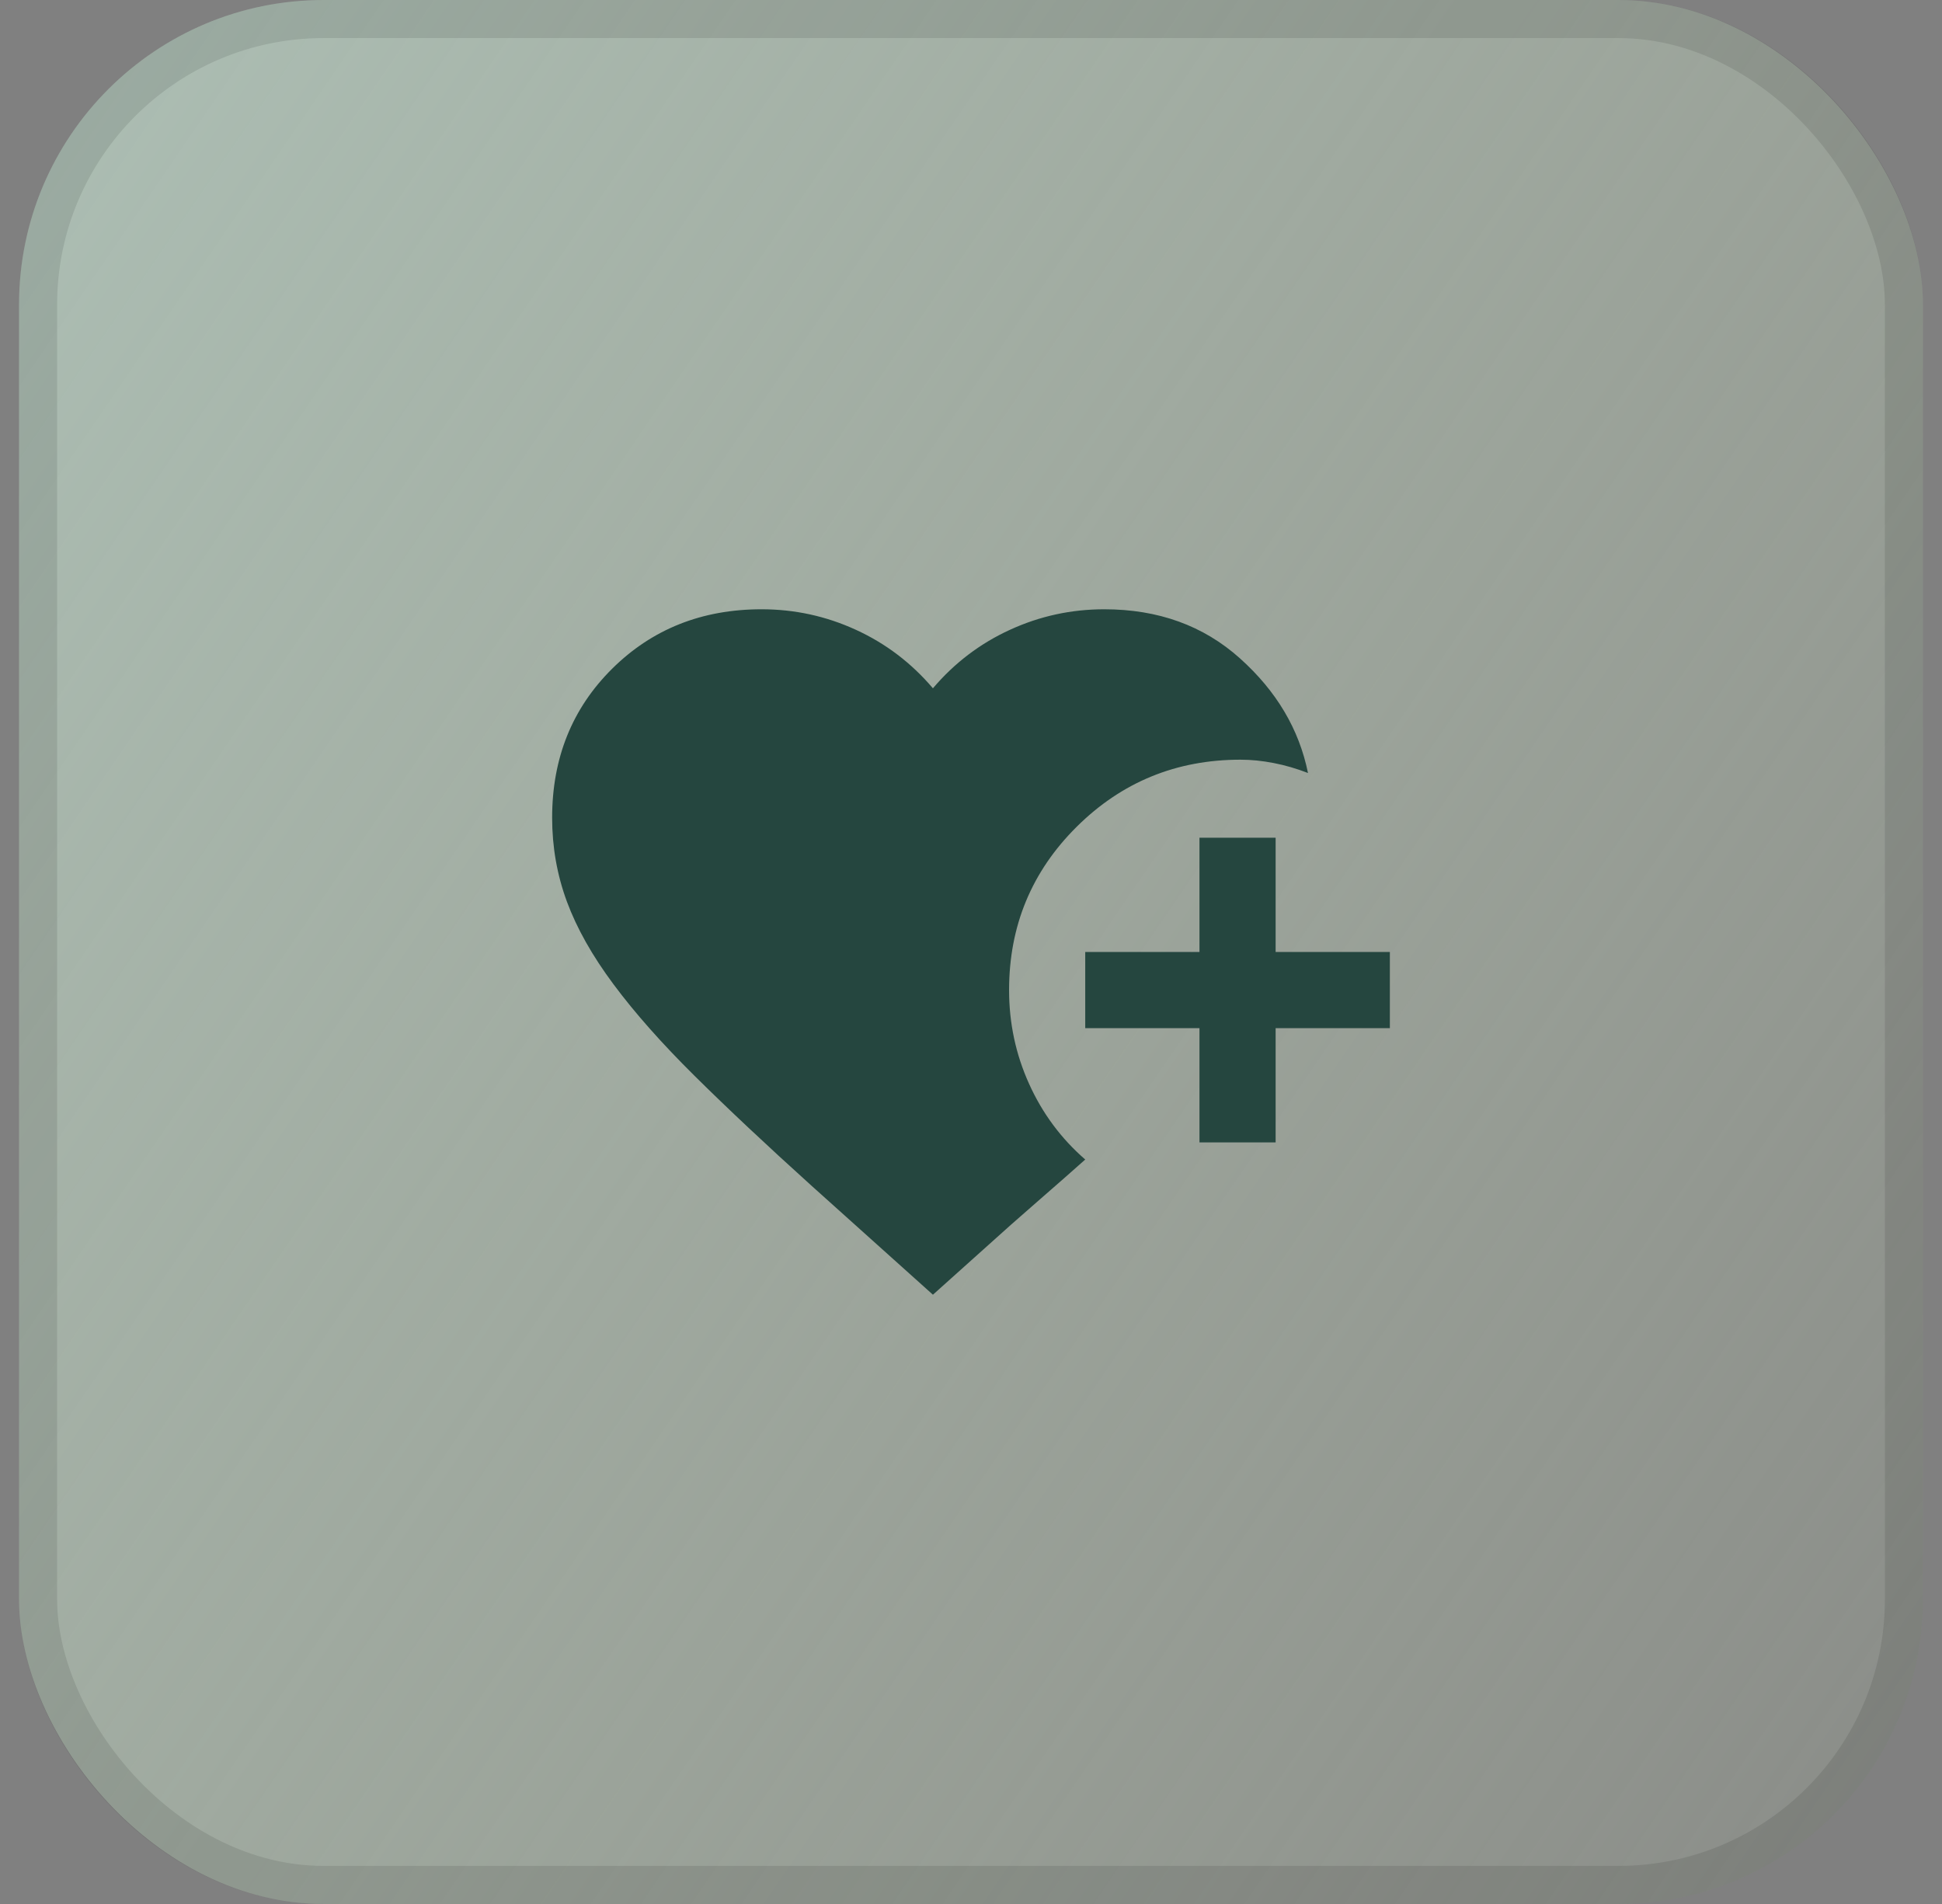 <svg width="51" height="50" viewBox="0 0 51 50" fill="none" xmlns="http://www.w3.org/2000/svg">
<rect x="0" y="0" width="51" height="50" fill="#808080" stroke="none"/>
<rect x="0.5" width="50" height="50" rx="8" fill="url(#paint0_linear_4873_1343)"/>
<rect x="1" y="0.5" width="49" height="49" rx="7.5" stroke="black" stroke-opacity="0.1"/>
<mask id="mask0_4873_1343" style="mask-type:alpha" maskUnits="userSpaceOnUse" x="13" y="13" width="25" height="24">
<rect x="13.5" y="13" width="24" height="24" fill="#D9D9D9"/>
</mask>
<g mask="url(#mask0_4873_1343)">
<path d="M31.5 30V27H28.5V25H31.5V22H33.5V25H36.5V27H33.5V30H31.5ZM24.5 34L21.325 31.15C20.125 30.067 19.096 29.1 18.238 28.25C17.379 27.4 16.671 26.6 16.113 25.85C15.554 25.1 15.146 24.375 14.887 23.675C14.629 22.975 14.5 22.242 14.5 21.475C14.5 19.908 15.025 18.604 16.075 17.562C17.125 16.521 18.433 16 20 16C20.867 16 21.692 16.179 22.475 16.538C23.258 16.896 23.933 17.408 24.5 18.075C25.067 17.408 25.742 16.896 26.525 16.538C27.308 16.179 28.133 16 29 16C30.417 16 31.604 16.429 32.562 17.288C33.521 18.146 34.117 19.15 34.35 20.3C34.05 20.183 33.75 20.096 33.45 20.038C33.15 19.979 32.858 19.95 32.575 19.95C30.892 19.95 29.458 20.538 28.275 21.712C27.092 22.887 26.5 24.317 26.5 26C26.5 26.867 26.675 27.688 27.025 28.462C27.375 29.238 27.867 29.9 28.5 30.45C28.183 30.733 27.771 31.096 27.262 31.538C26.754 31.979 26.317 32.367 25.95 32.7L24.5 34Z" fill="#25463F"/>
</g>
<defs>
<linearGradient id="paint0_linear_4873_1343" x1="0.5" y1="0" x2="57.874" y2="39.211" gradientUnits="userSpaceOnUse">
<stop stop-color="#CAE8D7" stop-opacity="0.6"/>
<stop offset="1" stop-color="#DFF5CF" stop-opacity="0.1"/>
</linearGradient>
</defs>
</svg>
